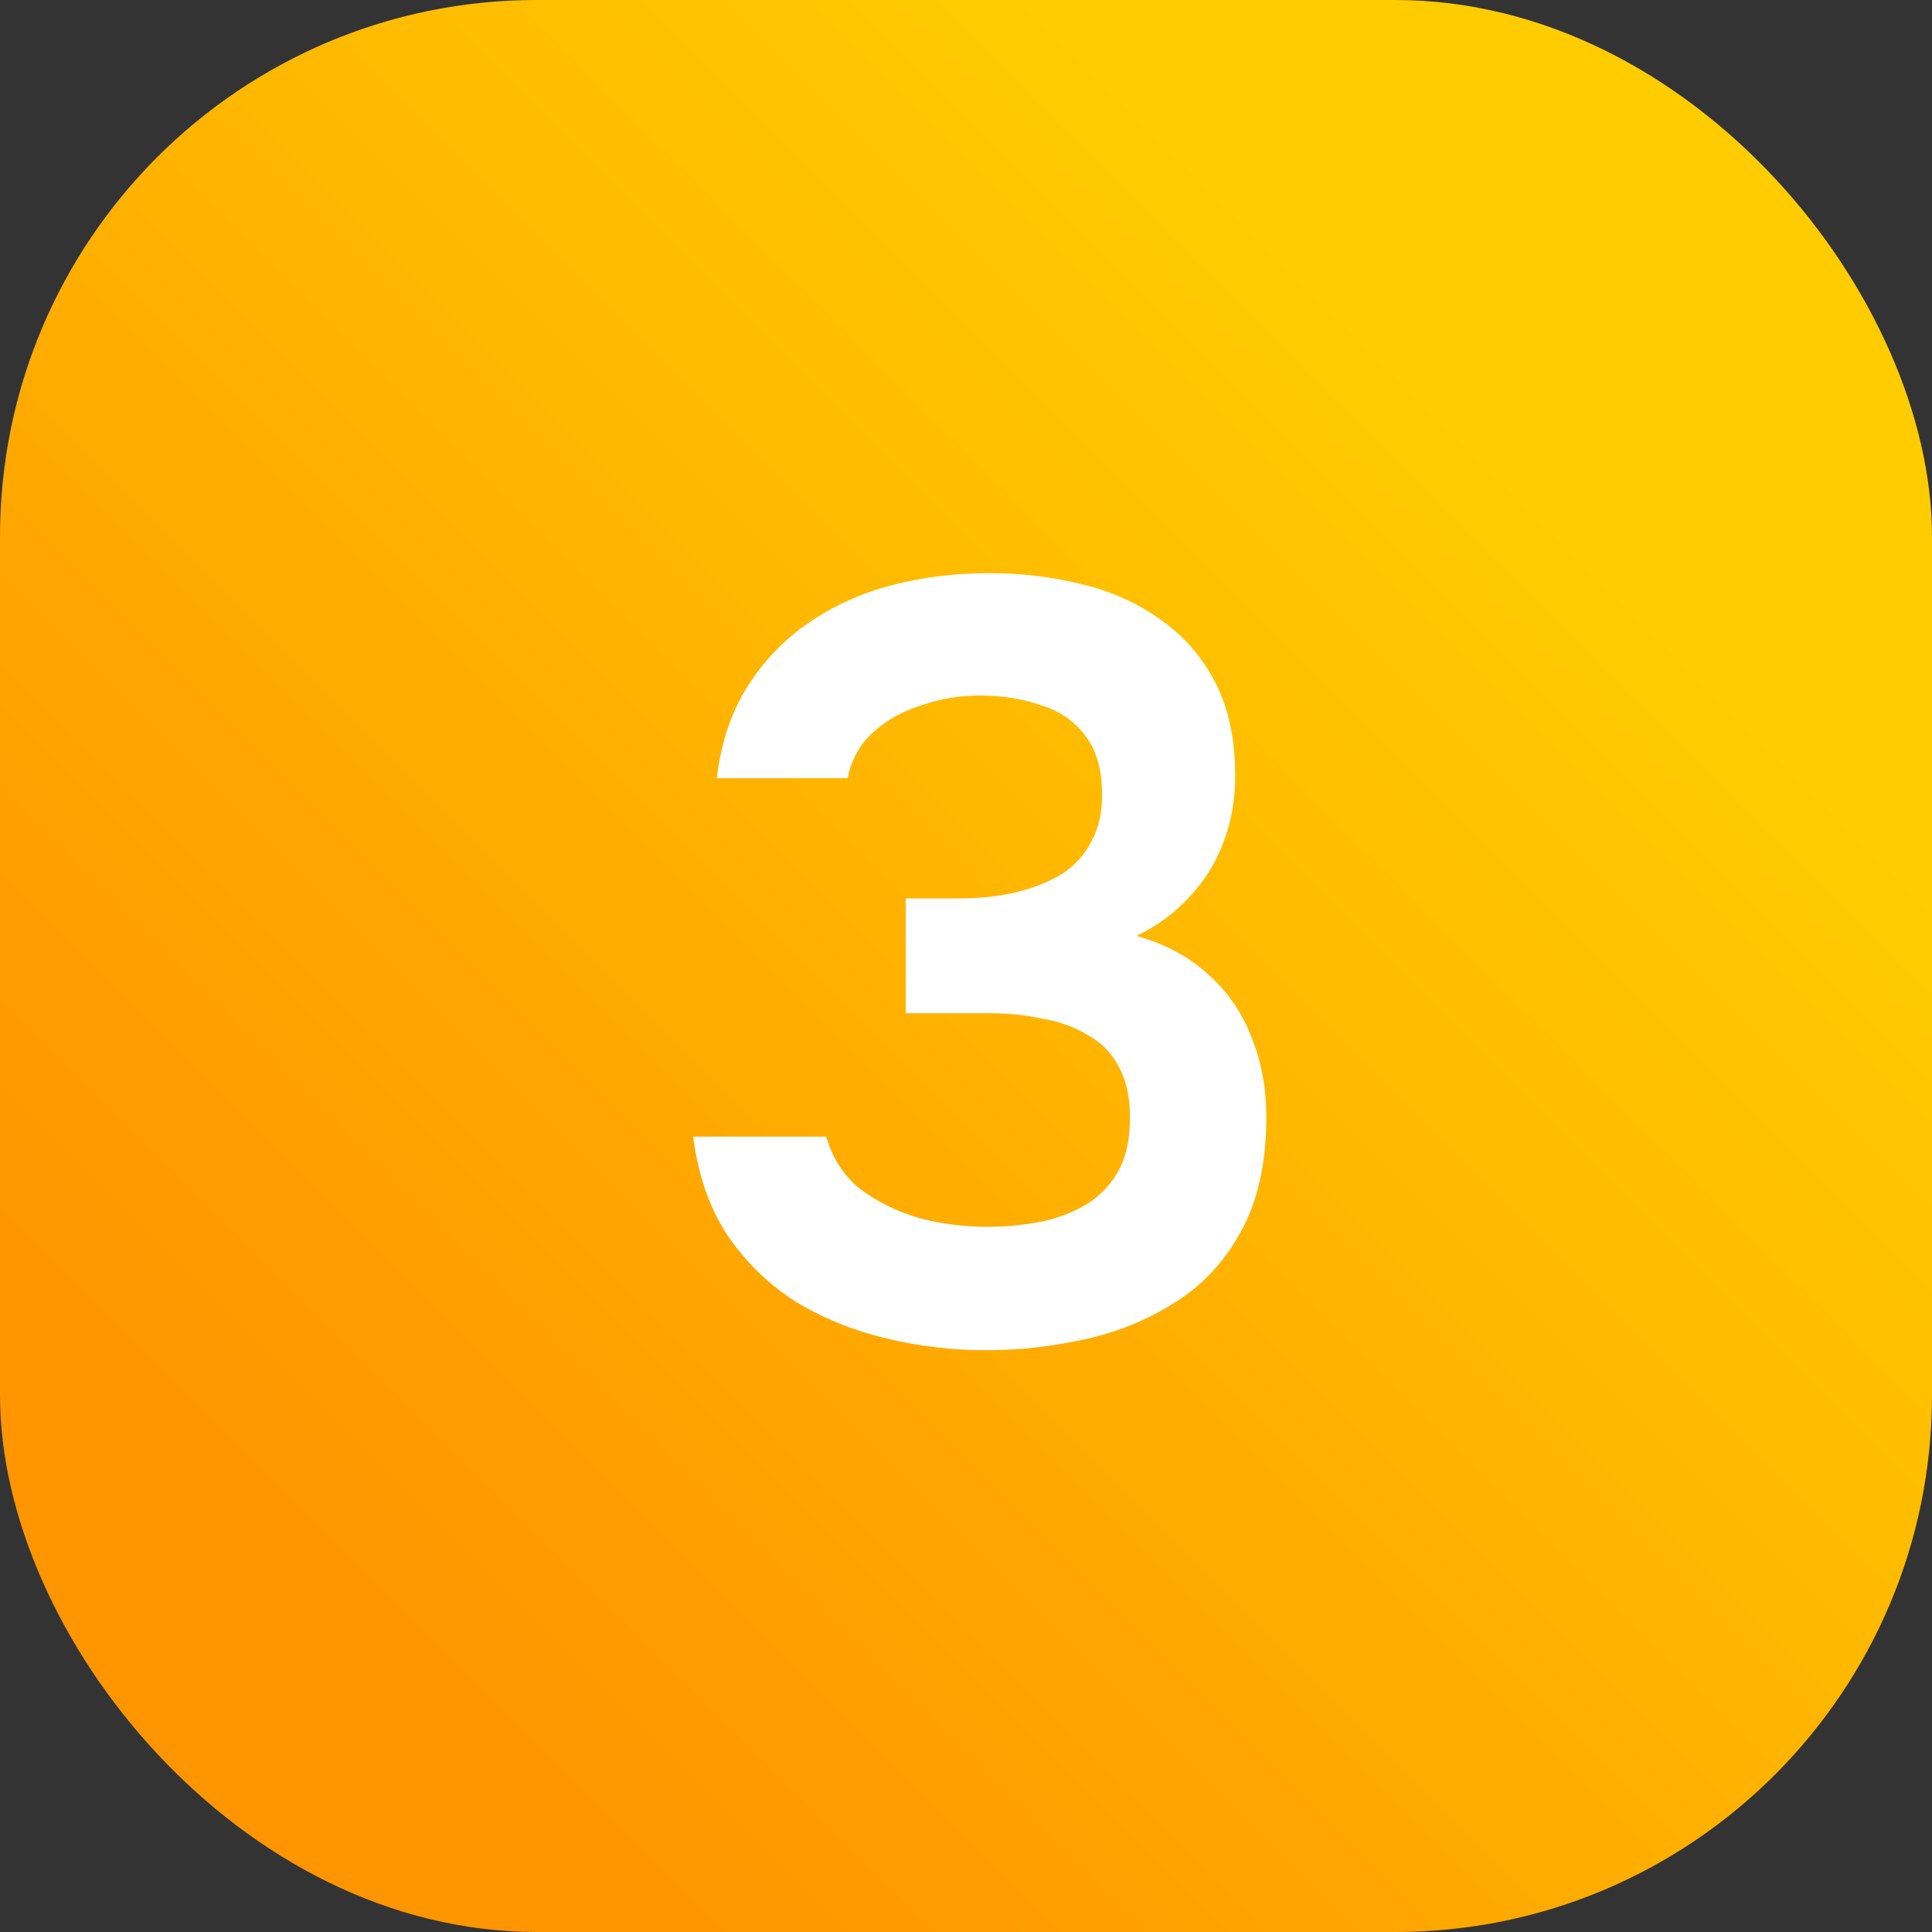 <?xml version="1.0" encoding="UTF-8"?> <svg xmlns="http://www.w3.org/2000/svg" width="36" height="36" viewBox="0 0 36 36" fill="none"><rect x="0" y="0" width="36" height="36" fill="#333333" stroke="none"/><rect width="36" height="36" rx="10" fill="url(#paint0_linear_4518_3678)"></rect><path d="M18.376 25.16C17.749 25.16 17.129 25.087 16.516 24.94C15.903 24.793 15.343 24.567 14.836 24.26C14.329 23.94 13.903 23.527 13.556 23.02C13.223 22.513 13.009 21.9 12.916 21.18H15.396C15.516 21.593 15.729 21.92 16.036 22.16C16.356 22.4 16.723 22.58 17.136 22.7C17.549 22.807 17.969 22.86 18.396 22.86C18.703 22.86 19.009 22.833 19.316 22.78C19.623 22.727 19.909 22.627 20.176 22.48C20.443 22.333 20.656 22.127 20.816 21.86C20.976 21.593 21.056 21.247 21.056 20.82C21.056 20.433 20.983 20.113 20.836 19.86C20.703 19.607 20.509 19.413 20.256 19.28C20.016 19.133 19.736 19.033 19.416 18.98C19.109 18.913 18.783 18.88 18.436 18.88H16.876V16.74H17.896C18.283 16.74 18.636 16.7 18.956 16.62C19.276 16.54 19.556 16.427 19.796 16.28C20.036 16.12 20.216 15.92 20.336 15.68C20.469 15.44 20.536 15.153 20.536 14.82C20.536 14.34 20.429 13.967 20.216 13.7C20.016 13.433 19.743 13.247 19.396 13.14C19.049 13.02 18.669 12.96 18.256 12.96C17.883 12.96 17.523 13.02 17.176 13.14C16.829 13.247 16.529 13.413 16.276 13.64C16.023 13.867 15.863 14.153 15.796 14.5H13.356C13.436 13.833 13.629 13.26 13.936 12.78C14.243 12.3 14.623 11.907 15.076 11.6C15.543 11.28 16.063 11.047 16.636 10.9C17.209 10.753 17.803 10.68 18.416 10.68C19.016 10.68 19.589 10.747 20.136 10.88C20.696 11.013 21.189 11.233 21.616 11.54C22.043 11.833 22.383 12.22 22.636 12.7C22.889 13.18 23.016 13.767 23.016 14.46C23.016 14.9 22.943 15.313 22.796 15.7C22.649 16.087 22.436 16.427 22.156 16.72C21.889 17.013 21.563 17.253 21.176 17.44C21.709 17.587 22.156 17.827 22.516 18.16C22.876 18.48 23.143 18.867 23.316 19.32C23.503 19.773 23.596 20.273 23.596 20.82C23.596 21.673 23.436 22.387 23.116 22.96C22.809 23.52 22.396 23.96 21.876 24.28C21.369 24.6 20.809 24.827 20.196 24.96C19.583 25.093 18.976 25.16 18.376 25.16Z" fill="white"></path><defs><linearGradient id="paint0_linear_4518_3678" x1="26.22" y1="6.852" x2="4.694" y2="28.378" gradientUnits="userSpaceOnUse"><stop stop-color="#FFCC00"></stop><stop offset="1" stop-color="#FF9500"></stop></linearGradient></defs></svg> 